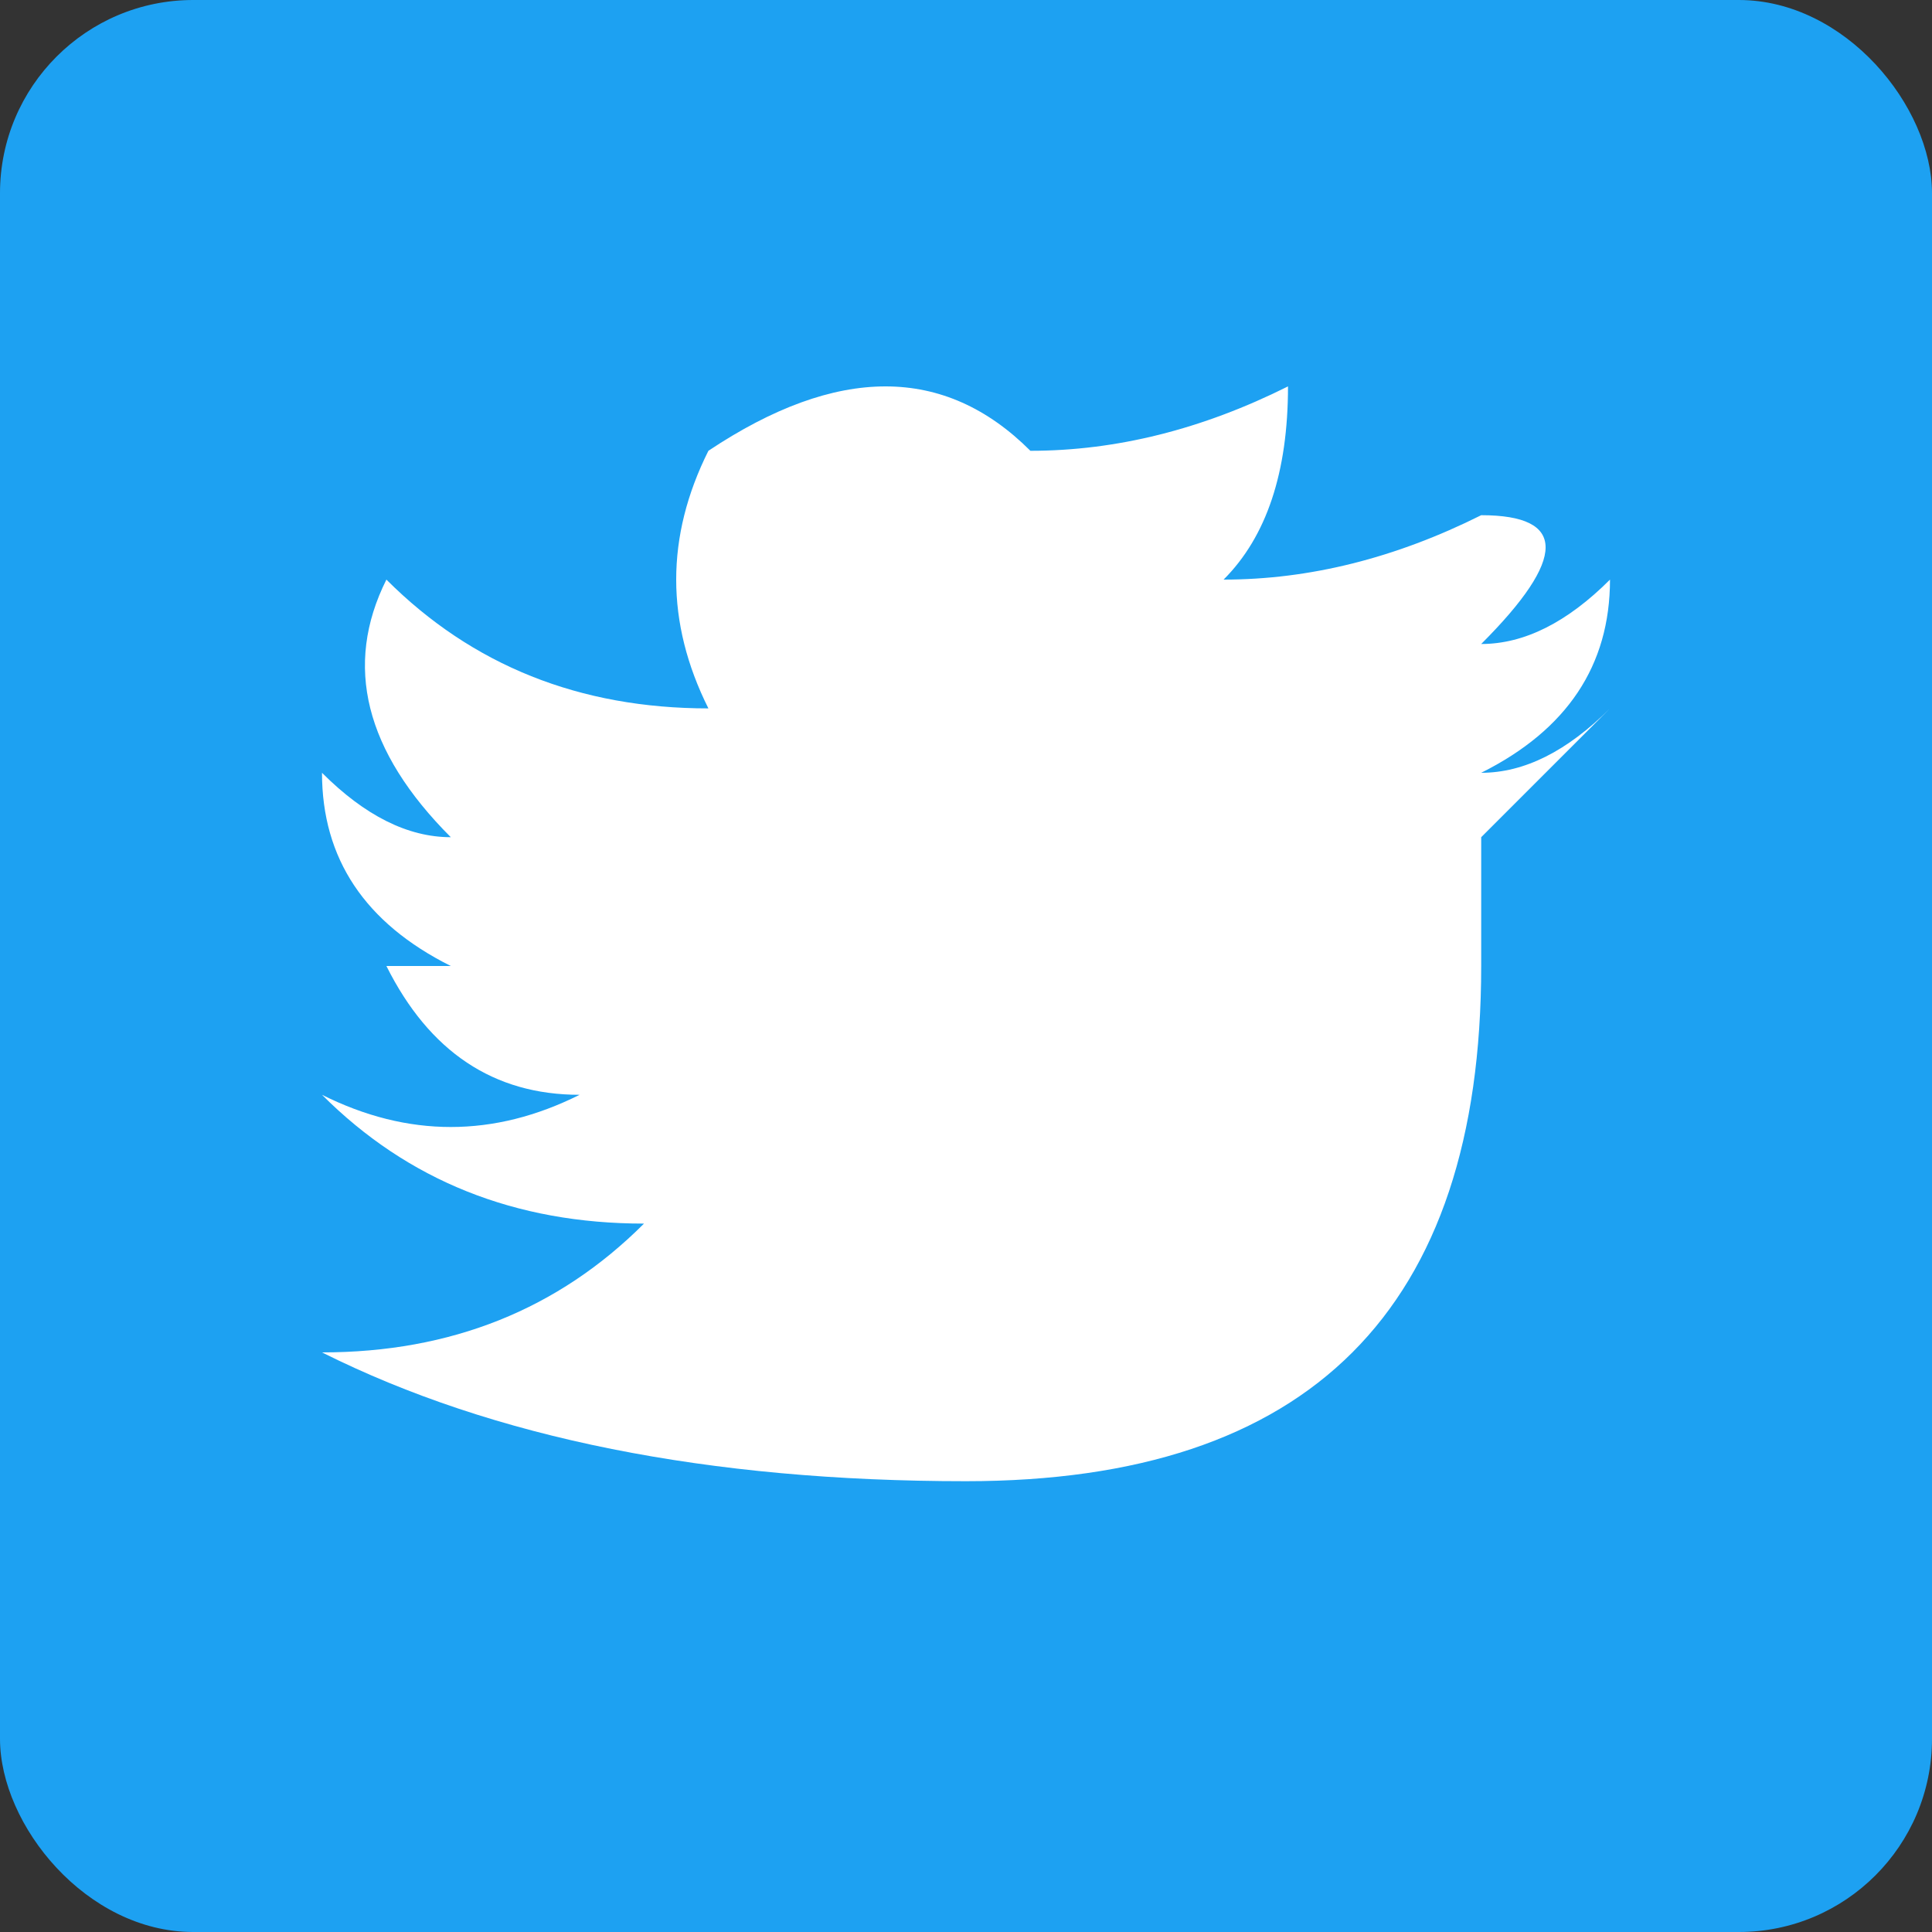 <svg xmlns="http://www.w3.org/2000/svg" viewBox="0 0 30 30" width="30" height="30">
  <rect x="0" y="0" width="30" height="30" fill="#333333" stroke="none"/>
  <rect width="30" height="30" fill="#1da1f2" rx="3"/>
  <path d="M23 8 Q21 9 19 9 Q20 8 20 6 Q18 7 16 7 Q14 5 11 7 Q10 9 11 11 Q8 11 6 9 Q5 11 7 13 Q6 13 5 12 Q5 14 7 15 Q6 15 6 15 Q7 17 9 17 Q7 18 5 17 Q7 19 10 19 Q8 21 5 21 Q9 23 15 23 Q23 23 23 15 Q23 14 23 13 Q24 12 25 11 Q24 12 23 12 Q25 11 25 9 Q24 10 23 10 Q25 8 23 8 Z" fill="white"/>
</svg>
